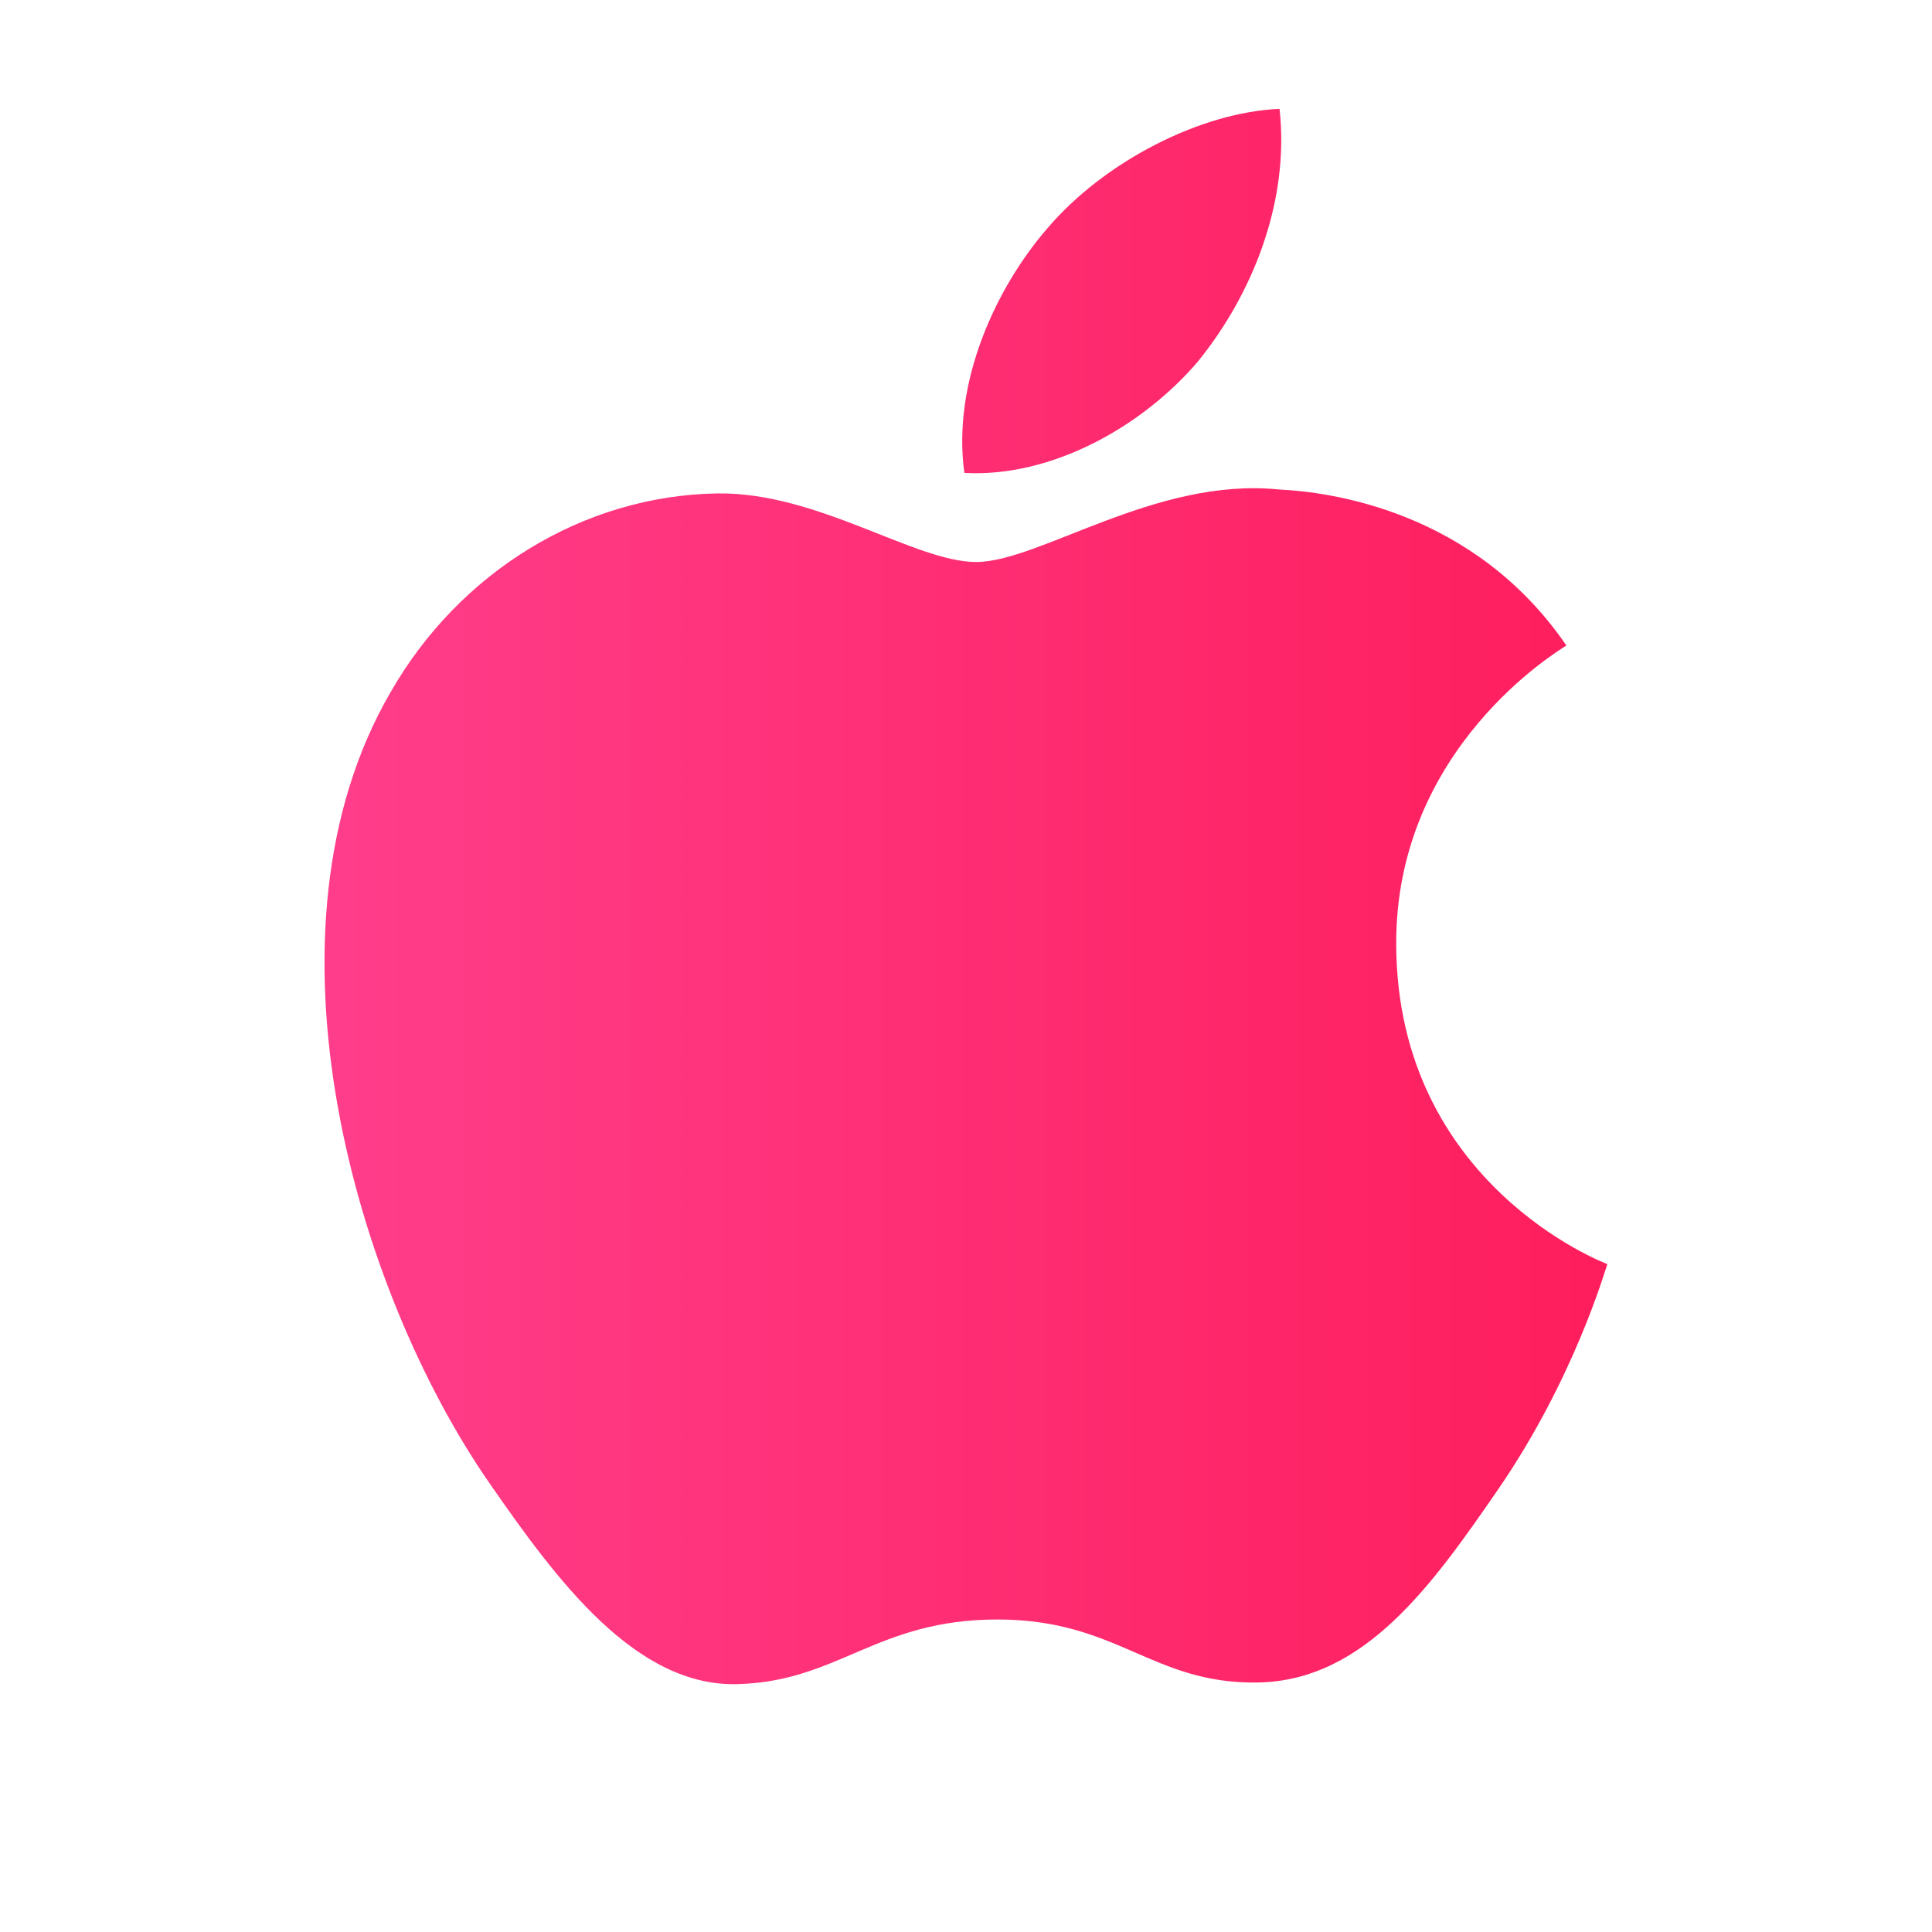 <svg width="28" height="28" viewBox="0 0 28 28" fill="none" xmlns="http://www.w3.org/2000/svg">
<path d="M23.295 18.32C23.261 18.411 22.816 19.976 21.719 21.575C20.76 22.968 19.778 24.361 18.225 24.384C16.694 24.407 16.203 23.471 14.456 23.471C12.709 23.471 12.161 24.361 10.71 24.407C9.214 24.464 8.061 22.888 7.101 21.506C5.149 18.697 3.641 13.501 5.662 10.029C6.656 8.293 8.449 7.185 10.39 7.151C11.852 7.128 13.257 8.145 14.148 8.145C15.061 8.145 16.751 6.911 18.533 7.094C19.275 7.128 21.365 7.402 22.701 9.355C22.599 9.424 20.212 10.84 20.235 13.706C20.257 17.167 23.261 18.309 23.295 18.32ZM17.357 5.244C18.156 4.262 18.693 2.914 18.544 1.578C17.402 1.624 15.998 2.343 15.175 3.314C14.444 4.159 13.794 5.529 13.976 6.854C15.244 6.923 16.557 6.18 17.357 5.244Z" fill="url(#paint0_linear_578_35721)"/>
<defs>
<linearGradient id="paint0_linear_578_35721" x1="23.063" y1="12.996" x2="4.89" y2="12.996" gradientUnits="userSpaceOnUse">
<stop stop-color="#FE1E5D"/>
<stop offset="1" stop-color="#FF3D8A"/>
</linearGradient>
</defs>
</svg>
